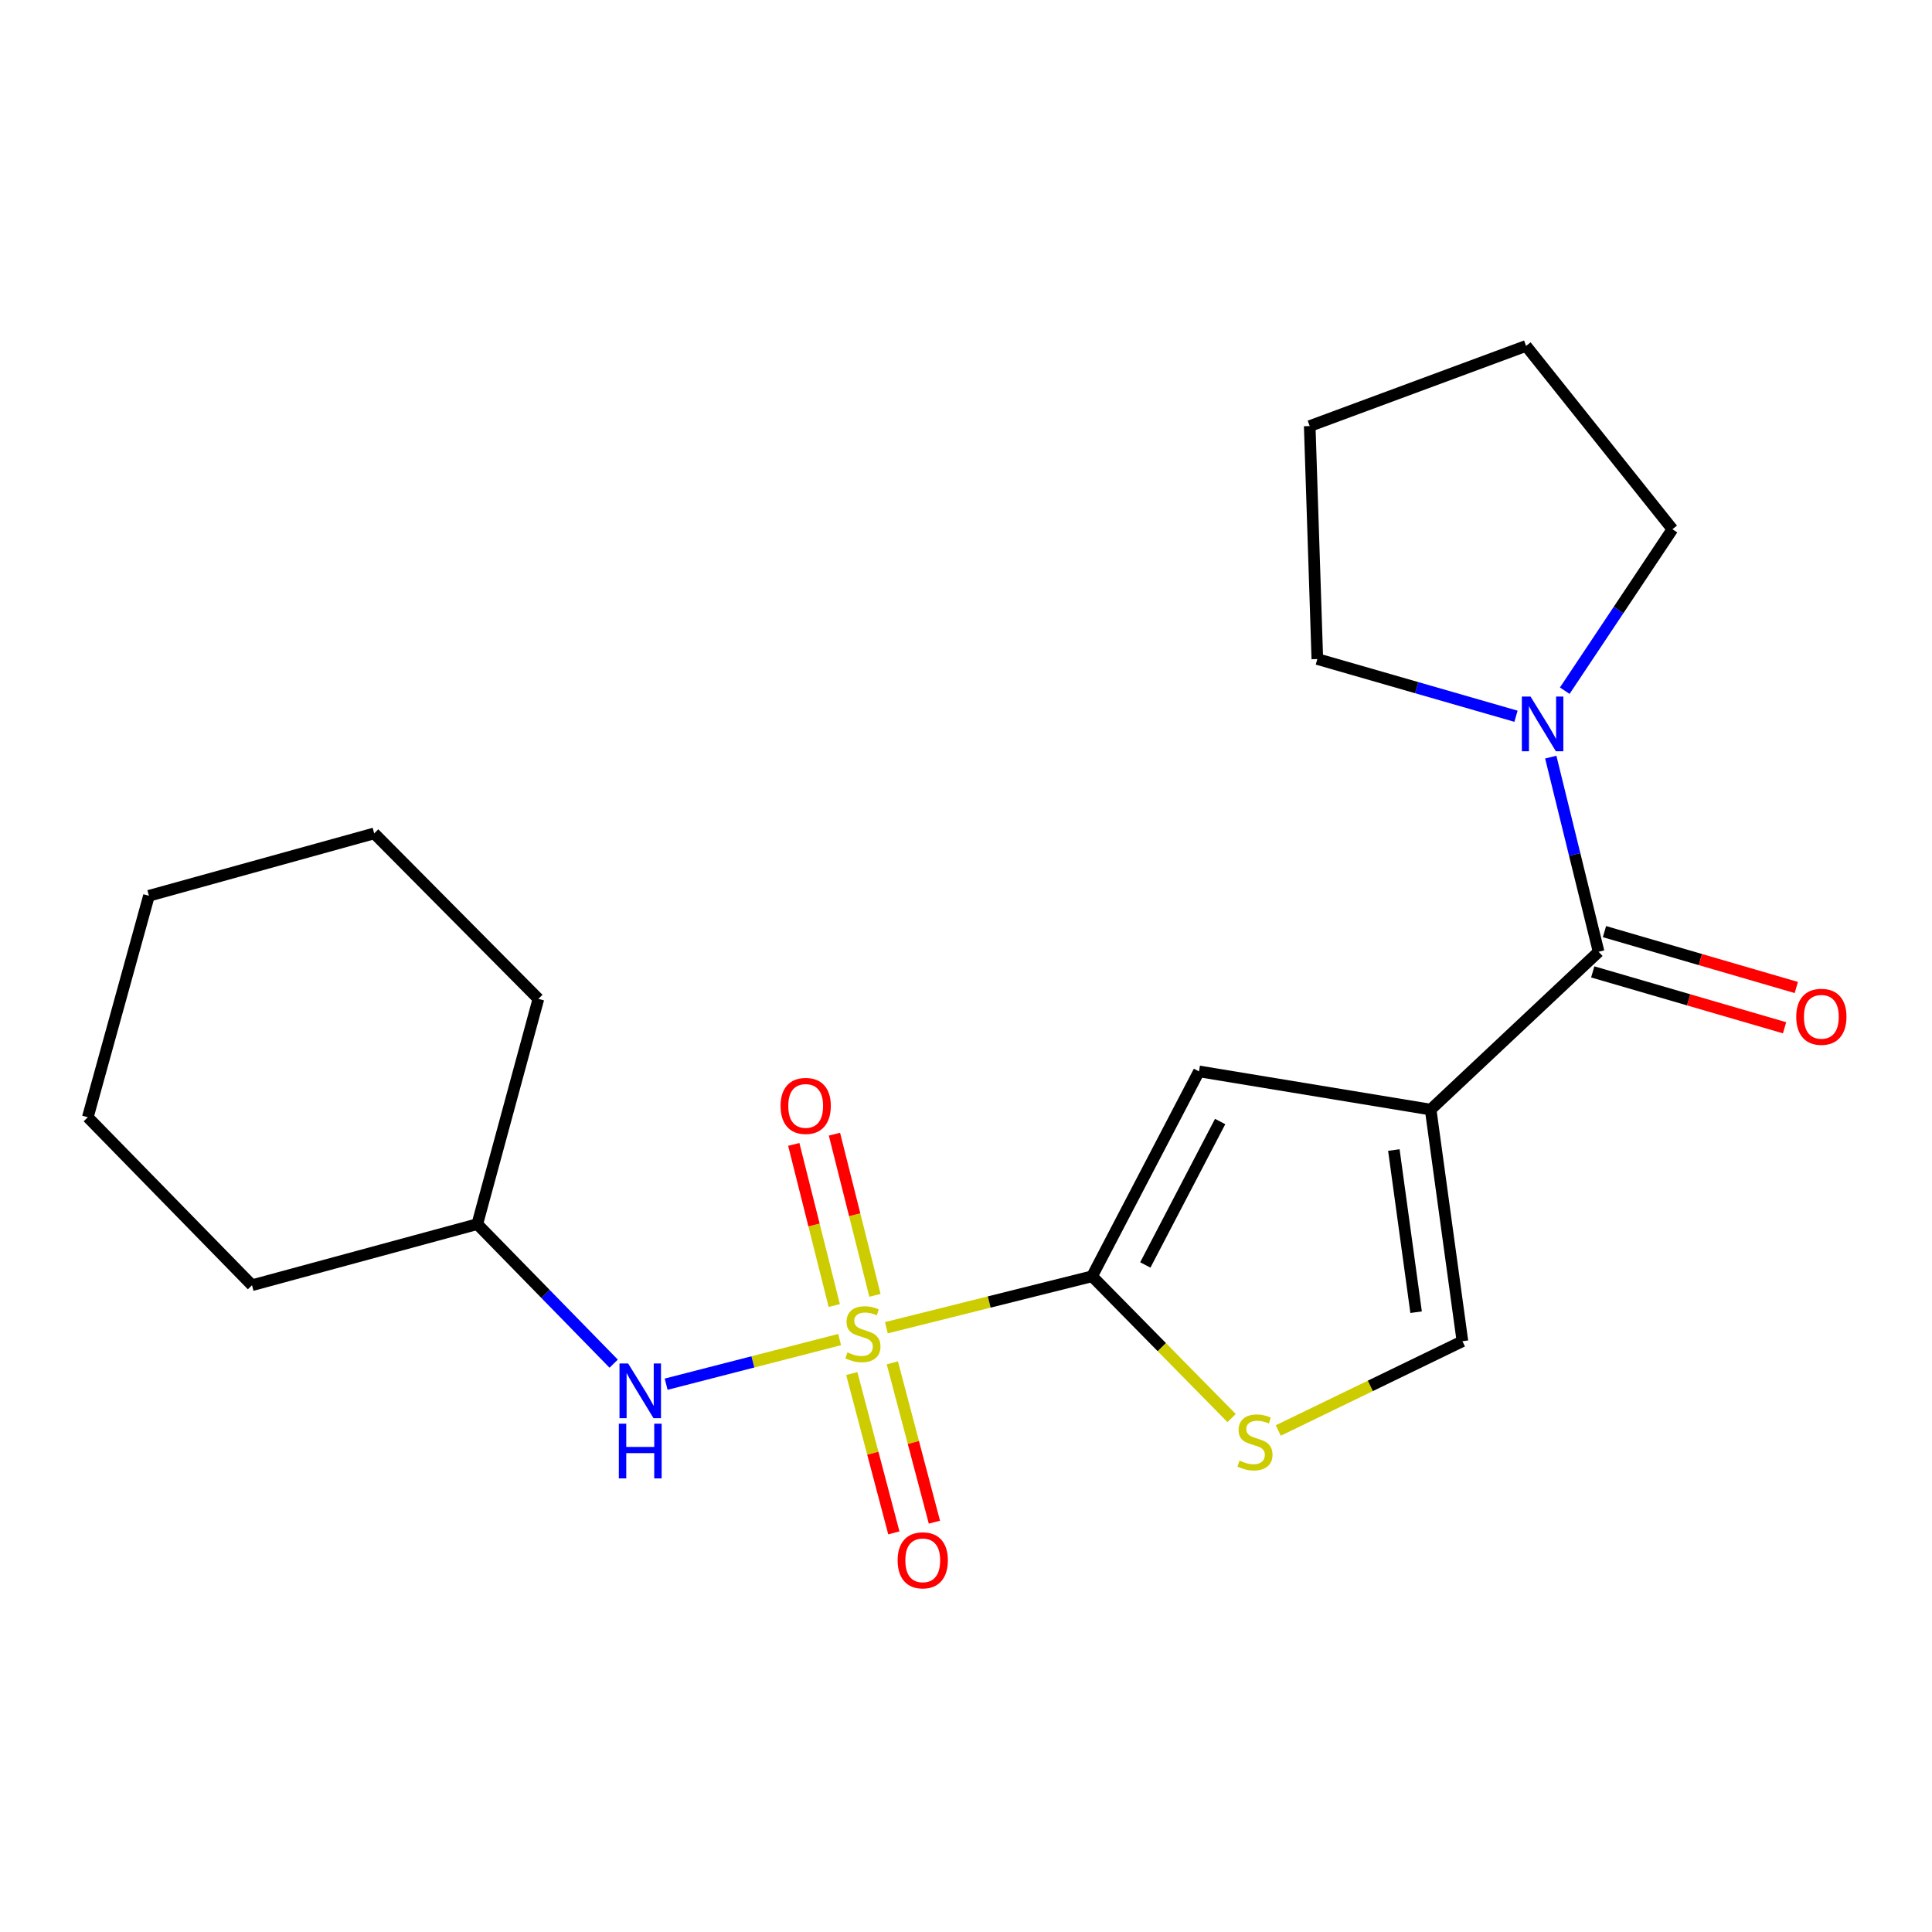 <?xml version='1.0' encoding='iso-8859-1'?>
<svg version='1.1' baseProfile='full'
              xmlns='http://www.w3.org/2000/svg'
                      xmlns:rdkit='http://www.rdkit.org/xml'
                      xmlns:xlink='http://www.w3.org/1999/xlink'
                  xml:space='preserve'
width='1000px' height='1000px' viewBox='0 0 1000 1000'>
<!-- END OF HEADER -->
<rect style='opacity:1.0;fill:#FFFFFF;stroke:none' width='1000' height='1000' x='0' y='0'> </rect>
<path class='bond-1' d='M 458.786,687.229 L 512.024,673.916' style='fill:none;fill-rule:evenodd;stroke:#CCCC00;stroke-width:6px;stroke-linecap:butt;stroke-linejoin:miter;stroke-opacity:1' />
<path class='bond-1' d='M 512.024,673.916 L 565.262,660.602' style='fill:none;fill-rule:evenodd;stroke:#000000;stroke-width:6px;stroke-linecap:butt;stroke-linejoin:miter;stroke-opacity:1' />
<path class='bond-7' d='M 434.594,693.364 L 389.694,704.91' style='fill:none;fill-rule:evenodd;stroke:#CCCC00;stroke-width:6px;stroke-linecap:butt;stroke-linejoin:miter;stroke-opacity:1' />
<path class='bond-7' d='M 389.694,704.91 L 344.794,716.456' style='fill:none;fill-rule:evenodd;stroke:#0000FF;stroke-width:6px;stroke-linecap:butt;stroke-linejoin:miter;stroke-opacity:1' />
<path class='bond-8' d='M 452.867,670.459 L 442.39,628.755' style='fill:none;fill-rule:evenodd;stroke:#CCCC00;stroke-width:6px;stroke-linecap:butt;stroke-linejoin:miter;stroke-opacity:1' />
<path class='bond-8' d='M 442.39,628.755 L 431.913,587.051' style='fill:none;fill-rule:evenodd;stroke:#FF0000;stroke-width:6px;stroke-linecap:butt;stroke-linejoin:miter;stroke-opacity:1' />
<path class='bond-8' d='M 431.809,675.75 L 421.332,634.046' style='fill:none;fill-rule:evenodd;stroke:#CCCC00;stroke-width:6px;stroke-linecap:butt;stroke-linejoin:miter;stroke-opacity:1' />
<path class='bond-8' d='M 421.332,634.046 L 410.854,592.342' style='fill:none;fill-rule:evenodd;stroke:#FF0000;stroke-width:6px;stroke-linecap:butt;stroke-linejoin:miter;stroke-opacity:1' />
<path class='bond-9' d='M 440.882,710.948 L 451.77,752.185' style='fill:none;fill-rule:evenodd;stroke:#CCCC00;stroke-width:6px;stroke-linecap:butt;stroke-linejoin:miter;stroke-opacity:1' />
<path class='bond-9' d='M 451.77,752.185 L 462.658,793.421' style='fill:none;fill-rule:evenodd;stroke:#FF0000;stroke-width:6px;stroke-linecap:butt;stroke-linejoin:miter;stroke-opacity:1' />
<path class='bond-9' d='M 461.875,705.405 L 472.763,746.641' style='fill:none;fill-rule:evenodd;stroke:#CCCC00;stroke-width:6px;stroke-linecap:butt;stroke-linejoin:miter;stroke-opacity:1' />
<path class='bond-9' d='M 472.763,746.641 L 483.651,787.878' style='fill:none;fill-rule:evenodd;stroke:#FF0000;stroke-width:6px;stroke-linecap:butt;stroke-linejoin:miter;stroke-opacity:1' />
<path class='bond-0' d='M 740.497,574.317 L 620.594,554.547' style='fill:none;fill-rule:evenodd;stroke:#000000;stroke-width:6px;stroke-linecap:butt;stroke-linejoin:miter;stroke-opacity:1' />
<path class='bond-2' d='M 740.497,574.317 L 827.434,492.629' style='fill:none;fill-rule:evenodd;stroke:#000000;stroke-width:6px;stroke-linecap:butt;stroke-linejoin:miter;stroke-opacity:1' />
<path class='bond-21' d='M 740.497,574.317 L 756.951,694.221' style='fill:none;fill-rule:evenodd;stroke:#000000;stroke-width:6px;stroke-linecap:butt;stroke-linejoin:miter;stroke-opacity:1' />
<path class='bond-21' d='M 721.454,595.255 L 732.972,679.187' style='fill:none;fill-rule:evenodd;stroke:#000000;stroke-width:6px;stroke-linecap:butt;stroke-linejoin:miter;stroke-opacity:1' />
<path class='bond-3' d='M 565.262,660.602 L 620.594,554.547' style='fill:none;fill-rule:evenodd;stroke:#000000;stroke-width:6px;stroke-linecap:butt;stroke-linejoin:miter;stroke-opacity:1' />
<path class='bond-3' d='M 592.812,654.737 L 631.545,580.498' style='fill:none;fill-rule:evenodd;stroke:#000000;stroke-width:6px;stroke-linecap:butt;stroke-linejoin:miter;stroke-opacity:1' />
<path class='bond-4' d='M 565.262,660.602 L 601.373,697.297' style='fill:none;fill-rule:evenodd;stroke:#000000;stroke-width:6px;stroke-linecap:butt;stroke-linejoin:miter;stroke-opacity:1' />
<path class='bond-4' d='M 601.373,697.297 L 637.484,733.991' style='fill:none;fill-rule:evenodd;stroke:#CCCC00;stroke-width:6px;stroke-linecap:butt;stroke-linejoin:miter;stroke-opacity:1' />
<path class='bond-6' d='M 827.434,492.629 L 815.053,442.258' style='fill:none;fill-rule:evenodd;stroke:#000000;stroke-width:6px;stroke-linecap:butt;stroke-linejoin:miter;stroke-opacity:1' />
<path class='bond-6' d='M 815.053,442.258 L 802.673,391.887' style='fill:none;fill-rule:evenodd;stroke:#0000FF;stroke-width:6px;stroke-linecap:butt;stroke-linejoin:miter;stroke-opacity:1' />
<path class='bond-10' d='M 824.398,503.052 L 874.044,517.513' style='fill:none;fill-rule:evenodd;stroke:#000000;stroke-width:6px;stroke-linecap:butt;stroke-linejoin:miter;stroke-opacity:1' />
<path class='bond-10' d='M 874.044,517.513 L 923.691,531.974' style='fill:none;fill-rule:evenodd;stroke:#FF0000;stroke-width:6px;stroke-linecap:butt;stroke-linejoin:miter;stroke-opacity:1' />
<path class='bond-10' d='M 830.47,482.205 L 880.116,496.666' style='fill:none;fill-rule:evenodd;stroke:#000000;stroke-width:6px;stroke-linecap:butt;stroke-linejoin:miter;stroke-opacity:1' />
<path class='bond-10' d='M 880.116,496.666 L 929.763,511.127' style='fill:none;fill-rule:evenodd;stroke:#FF0000;stroke-width:6px;stroke-linecap:butt;stroke-linejoin:miter;stroke-opacity:1' />
<path class='bond-5' d='M 661.632,740.424 L 709.291,717.323' style='fill:none;fill-rule:evenodd;stroke:#CCCC00;stroke-width:6px;stroke-linecap:butt;stroke-linejoin:miter;stroke-opacity:1' />
<path class='bond-5' d='M 709.291,717.323 L 756.951,694.221' style='fill:none;fill-rule:evenodd;stroke:#000000;stroke-width:6px;stroke-linecap:butt;stroke-linejoin:miter;stroke-opacity:1' />
<path class='bond-12' d='M 784.673,370.726 L 733.261,355.923' style='fill:none;fill-rule:evenodd;stroke:#0000FF;stroke-width:6px;stroke-linecap:butt;stroke-linejoin:miter;stroke-opacity:1' />
<path class='bond-12' d='M 733.261,355.923 L 681.848,341.121' style='fill:none;fill-rule:evenodd;stroke:#000000;stroke-width:6px;stroke-linecap:butt;stroke-linejoin:miter;stroke-opacity:1' />
<path class='bond-13' d='M 809.909,357.503 L 837.779,315.711' style='fill:none;fill-rule:evenodd;stroke:#0000FF;stroke-width:6px;stroke-linecap:butt;stroke-linejoin:miter;stroke-opacity:1' />
<path class='bond-13' d='M 837.779,315.711 L 865.648,273.919' style='fill:none;fill-rule:evenodd;stroke:#000000;stroke-width:6px;stroke-linecap:butt;stroke-linejoin:miter;stroke-opacity:1' />
<path class='bond-11' d='M 317.633,705.827 L 282.34,669.716' style='fill:none;fill-rule:evenodd;stroke:#0000FF;stroke-width:6px;stroke-linecap:butt;stroke-linejoin:miter;stroke-opacity:1' />
<path class='bond-11' d='M 282.34,669.716 L 247.047,633.606' style='fill:none;fill-rule:evenodd;stroke:#000000;stroke-width:6px;stroke-linecap:butt;stroke-linejoin:miter;stroke-opacity:1' />
<path class='bond-14' d='M 247.047,633.606 L 278.676,517.019' style='fill:none;fill-rule:evenodd;stroke:#000000;stroke-width:6px;stroke-linecap:butt;stroke-linejoin:miter;stroke-opacity:1' />
<path class='bond-15' d='M 247.047,633.606 L 130.437,665.234' style='fill:none;fill-rule:evenodd;stroke:#000000;stroke-width:6px;stroke-linecap:butt;stroke-linejoin:miter;stroke-opacity:1' />
<path class='bond-17' d='M 681.848,341.121 L 677.904,220.529' style='fill:none;fill-rule:evenodd;stroke:#000000;stroke-width:6px;stroke-linecap:butt;stroke-linejoin:miter;stroke-opacity:1' />
<path class='bond-16' d='M 865.648,273.919 L 789.894,179.046' style='fill:none;fill-rule:evenodd;stroke:#000000;stroke-width:6px;stroke-linecap:butt;stroke-linejoin:miter;stroke-opacity:1' />
<path class='bond-19' d='M 278.676,517.019 L 193.681,431.362' style='fill:none;fill-rule:evenodd;stroke:#000000;stroke-width:6px;stroke-linecap:butt;stroke-linejoin:miter;stroke-opacity:1' />
<path class='bond-18' d='M 130.437,665.234 L 45.455,578.286' style='fill:none;fill-rule:evenodd;stroke:#000000;stroke-width:6px;stroke-linecap:butt;stroke-linejoin:miter;stroke-opacity:1' />
<path class='bond-23' d='M 789.894,179.046 L 677.904,220.529' style='fill:none;fill-rule:evenodd;stroke:#000000;stroke-width:6px;stroke-linecap:butt;stroke-linejoin:miter;stroke-opacity:1' />
<path class='bond-20' d='M 45.455,578.286 L 77.095,463.654' style='fill:none;fill-rule:evenodd;stroke:#000000;stroke-width:6px;stroke-linecap:butt;stroke-linejoin:miter;stroke-opacity:1' />
<path class='bond-22' d='M 193.681,431.362 L 77.095,463.654' style='fill:none;fill-rule:evenodd;stroke:#000000;stroke-width:6px;stroke-linecap:butt;stroke-linejoin:miter;stroke-opacity:1' />
<path  class='atom-0' d='M 438.649 699.984
Q 438.969 700.104, 440.289 700.664
Q 441.609 701.224, 443.049 701.584
Q 444.529 701.904, 445.969 701.904
Q 448.649 701.904, 450.209 700.624
Q 451.769 699.304, 451.769 697.024
Q 451.769 695.464, 450.969 694.504
Q 450.209 693.544, 449.009 693.024
Q 447.809 692.504, 445.809 691.904
Q 443.289 691.144, 441.769 690.424
Q 440.289 689.704, 439.209 688.184
Q 438.169 686.664, 438.169 684.104
Q 438.169 680.544, 440.569 678.344
Q 443.009 676.144, 447.809 676.144
Q 451.089 676.144, 454.809 677.704
L 453.889 680.784
Q 450.489 679.384, 447.929 679.384
Q 445.169 679.384, 443.649 680.544
Q 442.129 681.664, 442.169 683.624
Q 442.169 685.144, 442.929 686.064
Q 443.729 686.984, 444.849 687.504
Q 446.009 688.024, 447.929 688.624
Q 450.489 689.424, 452.009 690.224
Q 453.529 691.024, 454.609 692.664
Q 455.729 694.264, 455.729 697.024
Q 455.729 700.944, 453.089 703.064
Q 450.489 705.144, 446.129 705.144
Q 443.609 705.144, 441.689 704.584
Q 439.809 704.064, 437.569 703.144
L 438.649 699.984
' fill='#CCCC00'/>
<path  class='atom-5' d='M 641.569 755.992
Q 641.889 756.112, 643.209 756.672
Q 644.529 757.232, 645.969 757.592
Q 647.449 757.912, 648.889 757.912
Q 651.569 757.912, 653.129 756.632
Q 654.689 755.312, 654.689 753.032
Q 654.689 751.472, 653.889 750.512
Q 653.129 749.552, 651.929 749.032
Q 650.729 748.512, 648.729 747.912
Q 646.209 747.152, 644.689 746.432
Q 643.209 745.712, 642.129 744.192
Q 641.089 742.672, 641.089 740.112
Q 641.089 736.552, 643.489 734.352
Q 645.929 732.152, 650.729 732.152
Q 654.009 732.152, 657.729 733.712
L 656.809 736.792
Q 653.409 735.392, 650.849 735.392
Q 648.089 735.392, 646.569 736.552
Q 645.049 737.672, 645.089 739.632
Q 645.089 741.152, 645.849 742.072
Q 646.649 742.992, 647.769 743.512
Q 648.929 744.032, 650.849 744.632
Q 653.409 745.432, 654.929 746.232
Q 656.449 747.032, 657.529 748.672
Q 658.649 750.272, 658.649 753.032
Q 658.649 756.952, 656.009 759.072
Q 653.409 761.152, 649.049 761.152
Q 646.529 761.152, 644.609 760.592
Q 642.729 760.072, 640.489 759.152
L 641.569 755.992
' fill='#CCCC00'/>
<path  class='atom-7' d='M 792.187 360.531
L 801.467 375.531
Q 802.387 377.011, 803.867 379.691
Q 805.347 382.371, 805.427 382.531
L 805.427 360.531
L 809.187 360.531
L 809.187 388.851
L 805.307 388.851
L 795.347 372.451
Q 794.187 370.531, 792.947 368.331
Q 791.747 366.131, 791.387 365.451
L 791.387 388.851
L 787.707 388.851
L 787.707 360.531
L 792.187 360.531
' fill='#0000FF'/>
<path  class='atom-8' d='M 325.13 705.743
L 334.41 720.743
Q 335.33 722.223, 336.81 724.903
Q 338.29 727.583, 338.37 727.743
L 338.37 705.743
L 342.13 705.743
L 342.13 734.063
L 338.25 734.063
L 328.29 717.663
Q 327.13 715.743, 325.89 713.543
Q 324.69 711.343, 324.33 710.663
L 324.33 734.063
L 320.65 734.063
L 320.65 705.743
L 325.13 705.743
' fill='#0000FF'/>
<path  class='atom-8' d='M 320.31 736.895
L 324.15 736.895
L 324.15 748.935
L 338.63 748.935
L 338.63 736.895
L 342.47 736.895
L 342.47 765.215
L 338.63 765.215
L 338.63 752.135
L 324.15 752.135
L 324.15 765.215
L 320.31 765.215
L 320.31 736.895
' fill='#0000FF'/>
<path  class='atom-9' d='M 404.023 572.419
Q 404.023 565.619, 407.383 561.819
Q 410.743 558.019, 417.023 558.019
Q 423.303 558.019, 426.663 561.819
Q 430.023 565.619, 430.023 572.419
Q 430.023 579.299, 426.623 583.219
Q 423.223 587.099, 417.023 587.099
Q 410.783 587.099, 407.383 583.219
Q 404.023 579.339, 404.023 572.419
M 417.023 583.899
Q 421.343 583.899, 423.663 581.019
Q 426.023 578.099, 426.023 572.419
Q 426.023 566.859, 423.663 564.059
Q 421.343 561.219, 417.023 561.219
Q 412.703 561.219, 410.343 564.019
Q 408.023 566.819, 408.023 572.419
Q 408.023 578.139, 410.343 581.019
Q 412.703 583.899, 417.023 583.899
' fill='#FF0000'/>
<path  class='atom-10' d='M 464.614 807.618
Q 464.614 800.818, 467.974 797.018
Q 471.334 793.218, 477.614 793.218
Q 483.894 793.218, 487.254 797.018
Q 490.614 800.818, 490.614 807.618
Q 490.614 814.498, 487.214 818.418
Q 483.814 822.298, 477.614 822.298
Q 471.374 822.298, 467.974 818.418
Q 464.614 814.538, 464.614 807.618
M 477.614 819.098
Q 481.934 819.098, 484.254 816.218
Q 486.614 813.298, 486.614 807.618
Q 486.614 802.058, 484.254 799.258
Q 481.934 796.418, 477.614 796.418
Q 473.294 796.418, 470.934 799.218
Q 468.614 802.018, 468.614 807.618
Q 468.614 813.338, 470.934 816.218
Q 473.294 819.098, 477.614 819.098
' fill='#FF0000'/>
<path  class='atom-11' d='M 929.729 526.291
Q 929.729 519.491, 933.089 515.691
Q 936.449 511.891, 942.729 511.891
Q 949.009 511.891, 952.369 515.691
Q 955.729 519.491, 955.729 526.291
Q 955.729 533.171, 952.329 537.091
Q 948.929 540.971, 942.729 540.971
Q 936.489 540.971, 933.089 537.091
Q 929.729 533.211, 929.729 526.291
M 942.729 537.771
Q 947.049 537.771, 949.369 534.891
Q 951.729 531.971, 951.729 526.291
Q 951.729 520.731, 949.369 517.931
Q 947.049 515.091, 942.729 515.091
Q 938.409 515.091, 936.049 517.891
Q 933.729 520.691, 933.729 526.291
Q 933.729 532.011, 936.049 534.891
Q 938.409 537.771, 942.729 537.771
' fill='#FF0000'/>
</svg>
